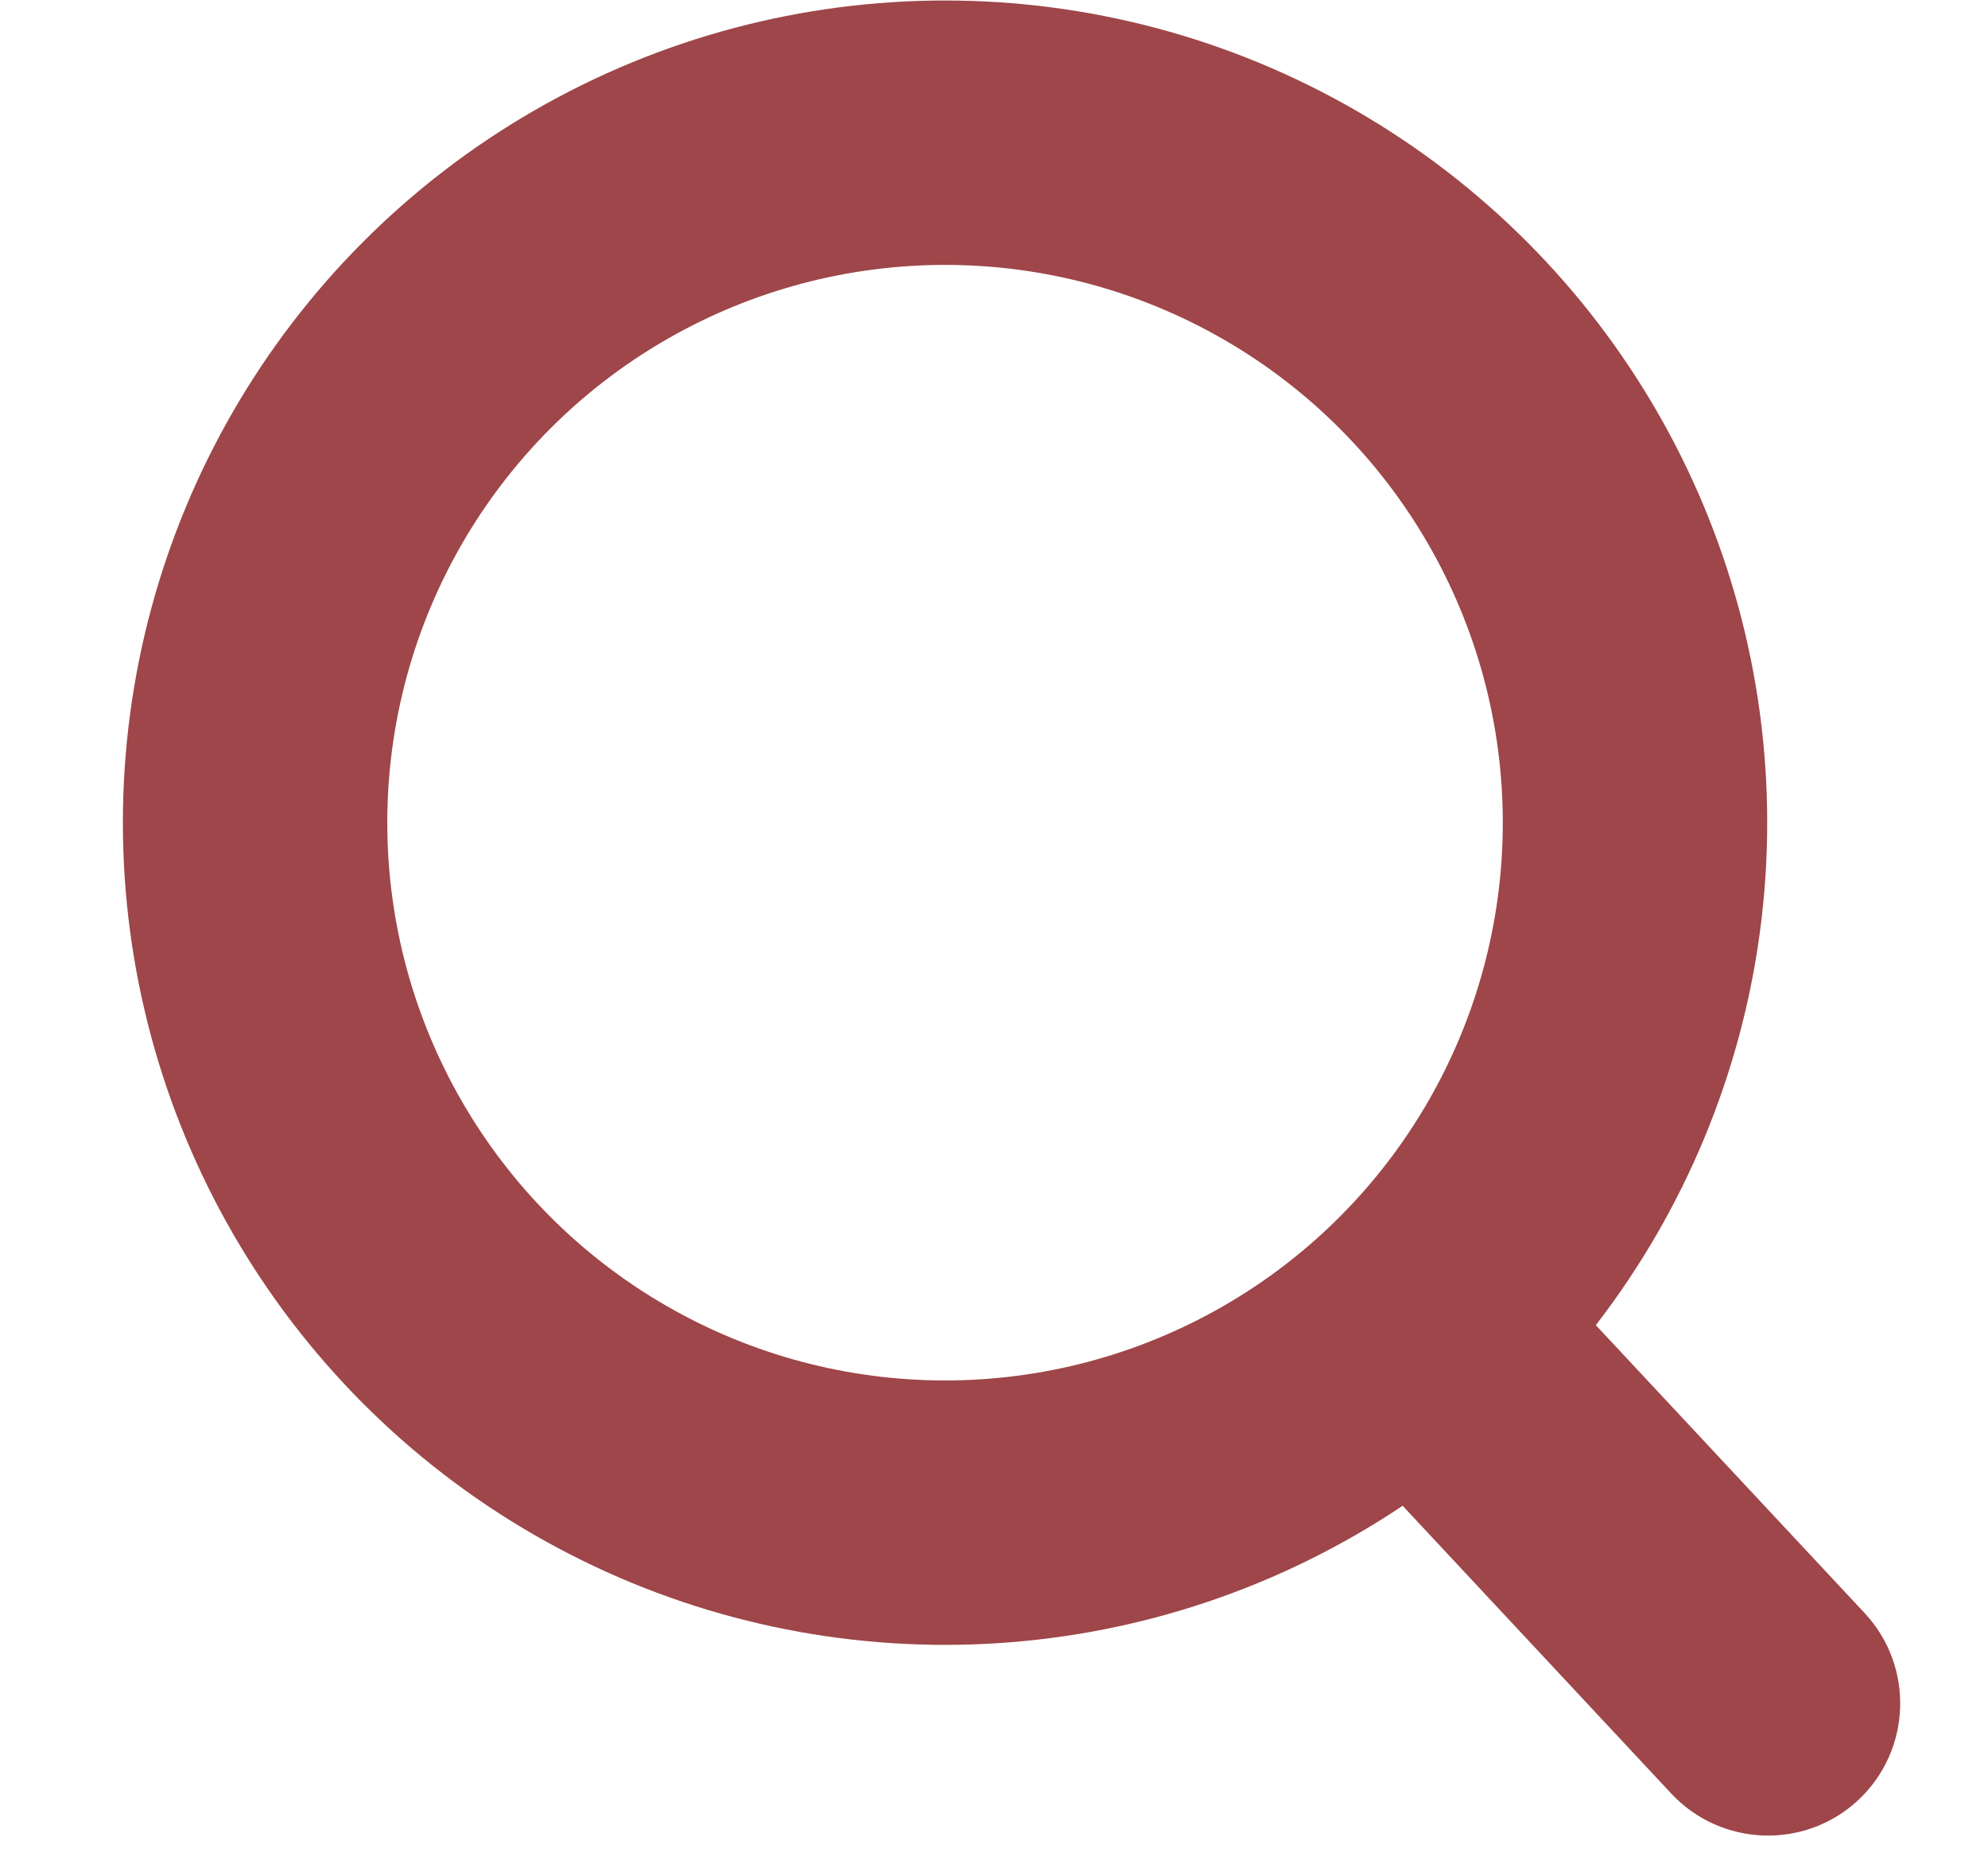 <svg width="16" height="15" viewBox="0 0 16 15" fill="none" xmlns="http://www.w3.org/2000/svg">
<circle cx="7.606" cy="6.621" r="5.553" stroke="#9E4649" stroke-width="2.128"/>
<path d="M13.451 14.435C13.853 14.864 14.526 14.888 14.956 14.487C15.385 14.085 15.408 13.412 15.007 12.982L13.451 14.435ZM10.55 11.327L13.451 14.435L15.007 12.982L12.106 9.875L10.55 11.327Z" fill="#9E4649"/>
</svg>
